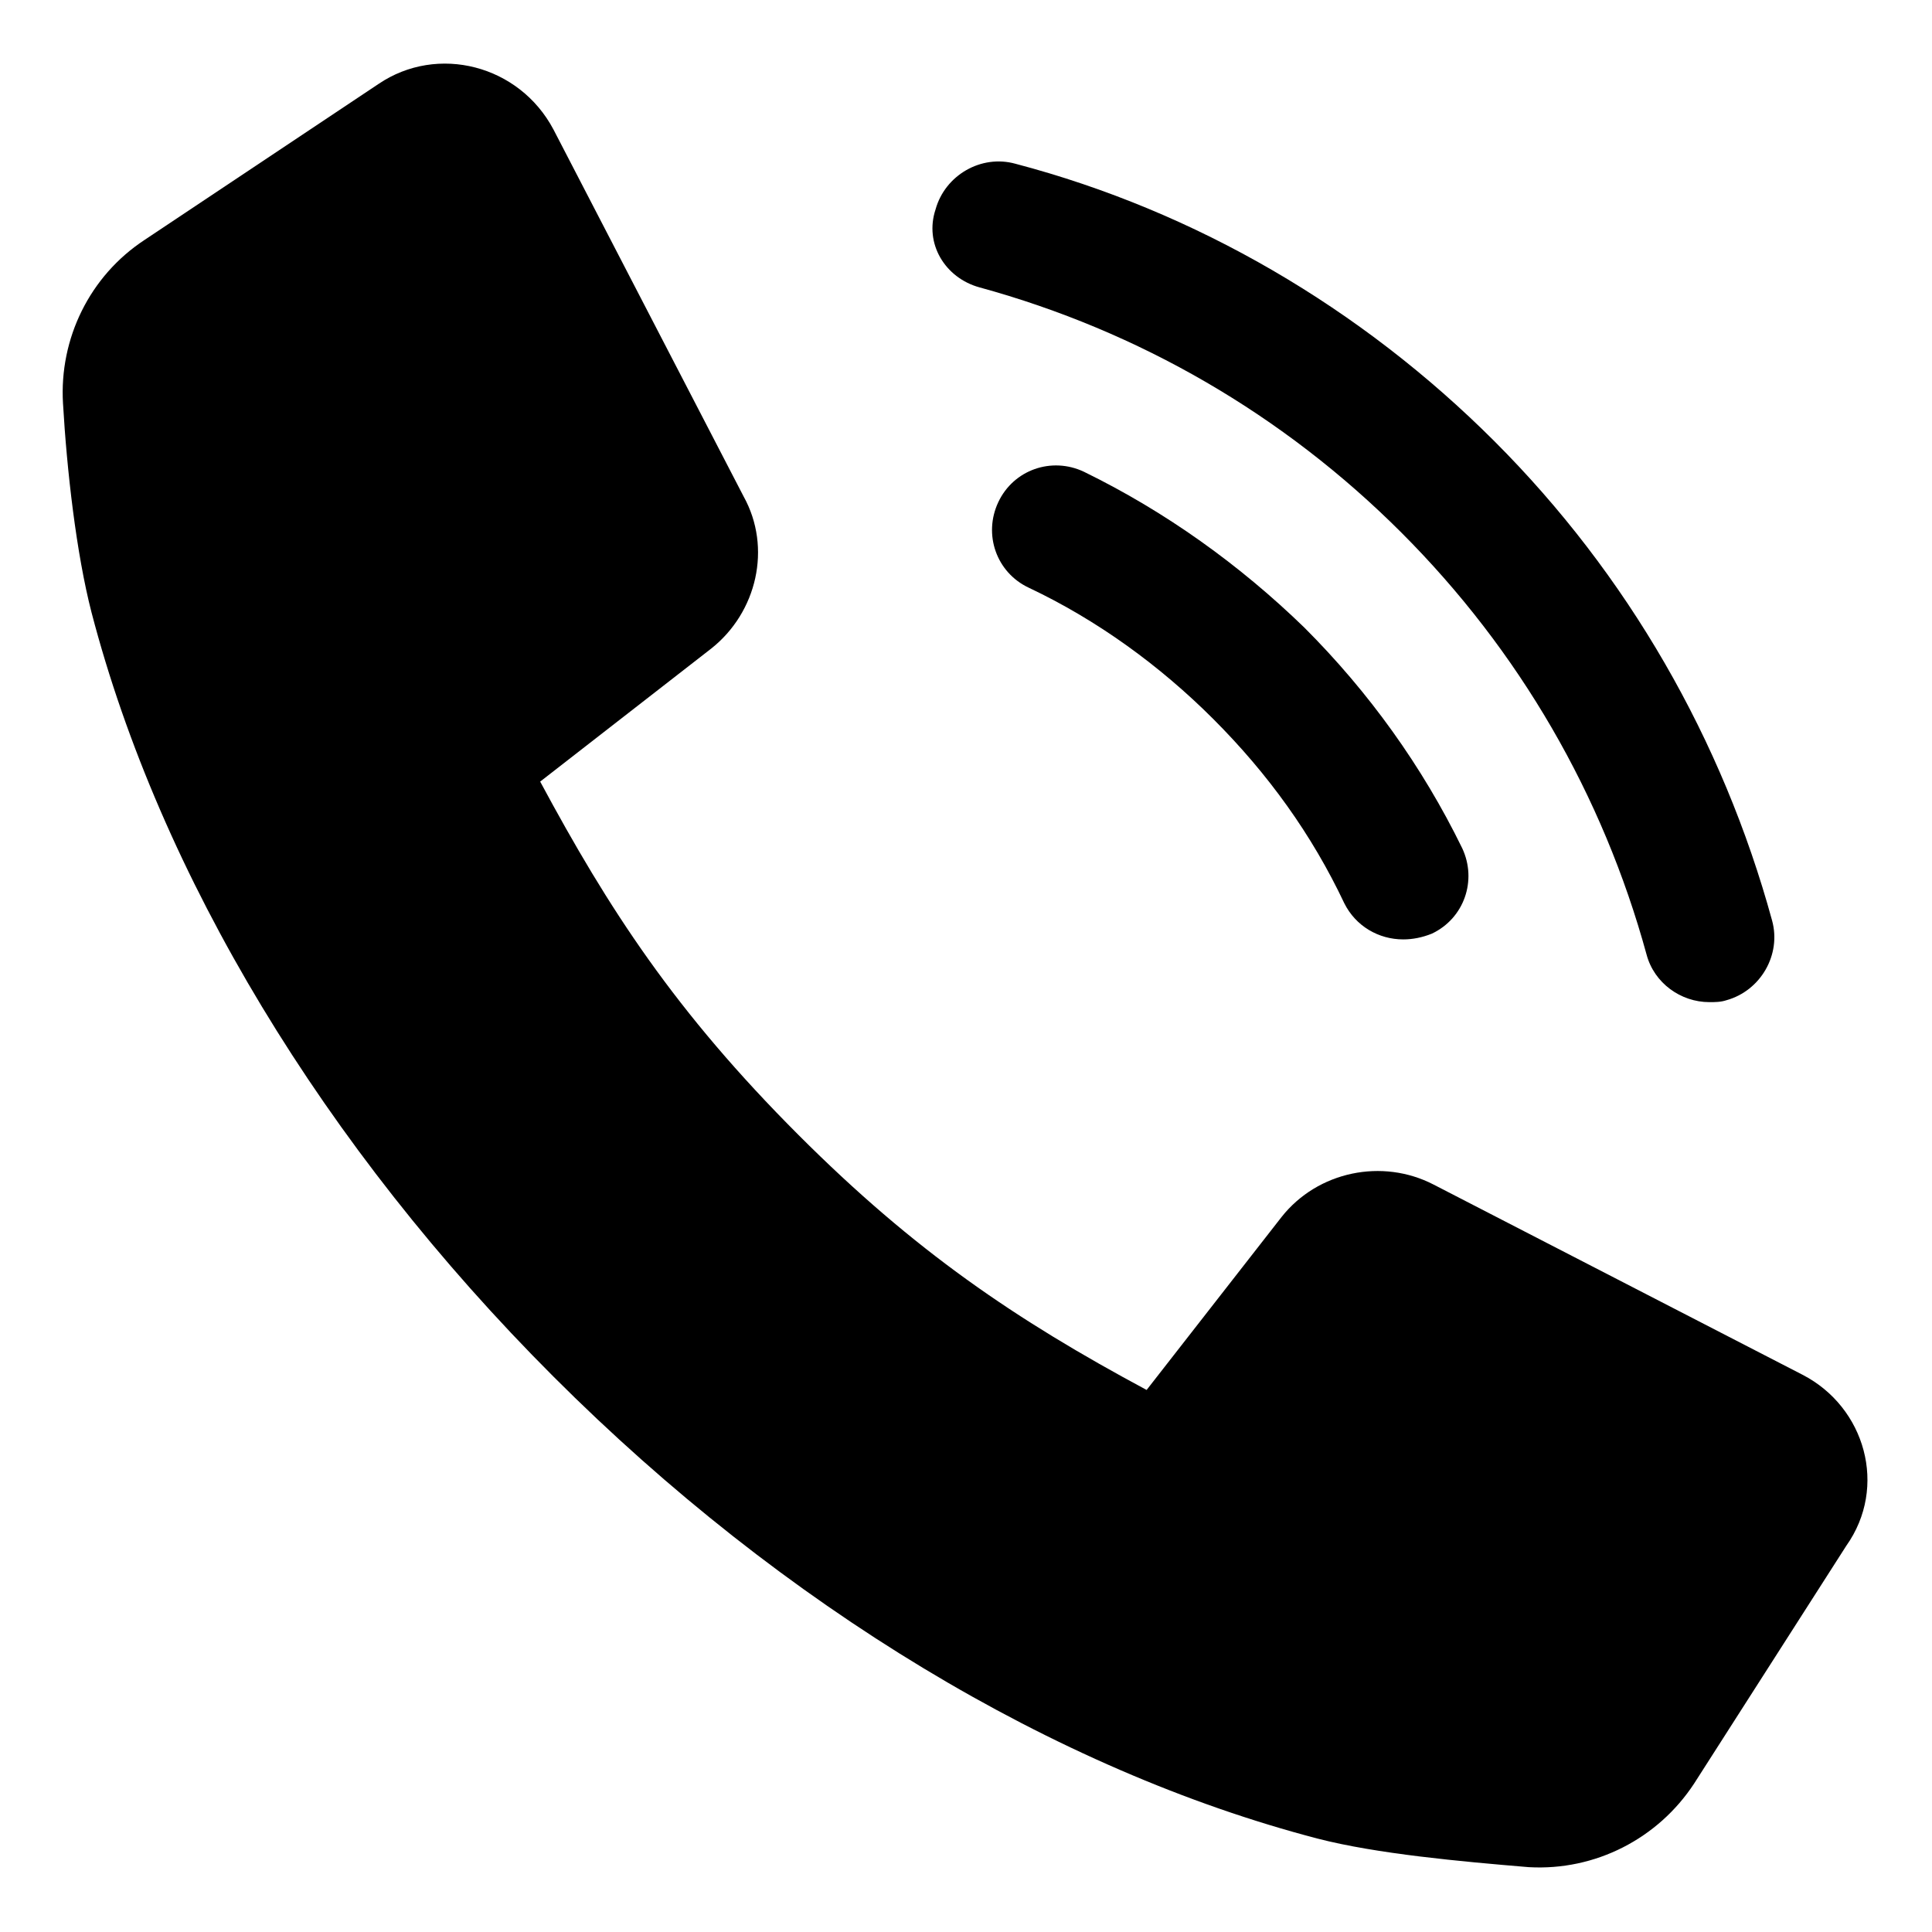 <?xml version="1.0" encoding="UTF-8"?>
<!-- The Best Svg Icon site in the world: iconSvg.co, Visit us! https://iconsvg.co -->
<svg fill="#000000" width="800px" height="800px" version="1.1" viewBox="144 144 512 512" xmlns="http://www.w3.org/2000/svg">
 <g>
  <path d="m621.68 508.32-97.738-50.383c-13.602-7.055-30.73-3.527-40.305 8.566l-35.77 45.848c-34.762-18.641-61.465-36.777-92.195-67.512-32.746-32.746-50.383-59.953-68.52-93.707l45.344-35.266c12.09-9.574 16.121-26.703 8.566-40.305l-50.383-97.234c-9.07-17.129-30.73-22.672-46.352-12.09l-61.969 41.312c-14.609 9.574-22.672 26.199-21.664 43.328 1.008 17.633 3.527 39.801 7.559 55.418 18.137 69.527 61.465 141.57 122.43 202.53 60.961 60.961 133 104.29 202.53 122.43 15.617 4.031 37.785 6.047 55.922 7.559 17.633 1.008 34.258-7.559 43.832-22.168l40.305-62.977c11.082-15.621 5.035-36.781-11.59-45.348z"/>
  <path d="m403.52 220.14c42.32 11.586 80.609 33.754 111.85 64.992 31.234 31.234 53.402 69.527 64.992 111.85 2.016 7.559 9.07 12.594 16.625 12.594 1.512 0 3.023 0 4.535-0.504 9.07-2.519 14.609-12.09 12.09-21.16-13.098-47.863-38.289-91.691-73.555-126.96-35.266-35.266-79.098-60.961-126.96-73.555-9.07-2.519-18.641 3.023-21.16 12.09-3.023 9.07 2.519 18.141 11.586 20.656z"/>
  <path d="m431.23 269.01c-8.566-4.031-18.641-0.504-22.672 8.062-4.031 8.566-0.504 18.641 8.062 22.672 18.137 8.566 34.762 20.656 48.871 34.762 14.609 14.609 26.199 30.73 34.762 48.871 3.023 6.047 9.07 9.574 15.617 9.574 2.519 0 5.039-0.504 7.559-1.512 8.566-4.031 12.09-14.105 8.062-22.672-10.578-21.664-24.688-41.312-41.816-58.441-17.133-16.629-36.781-30.734-58.445-41.316z"/>
 </g>
</svg>